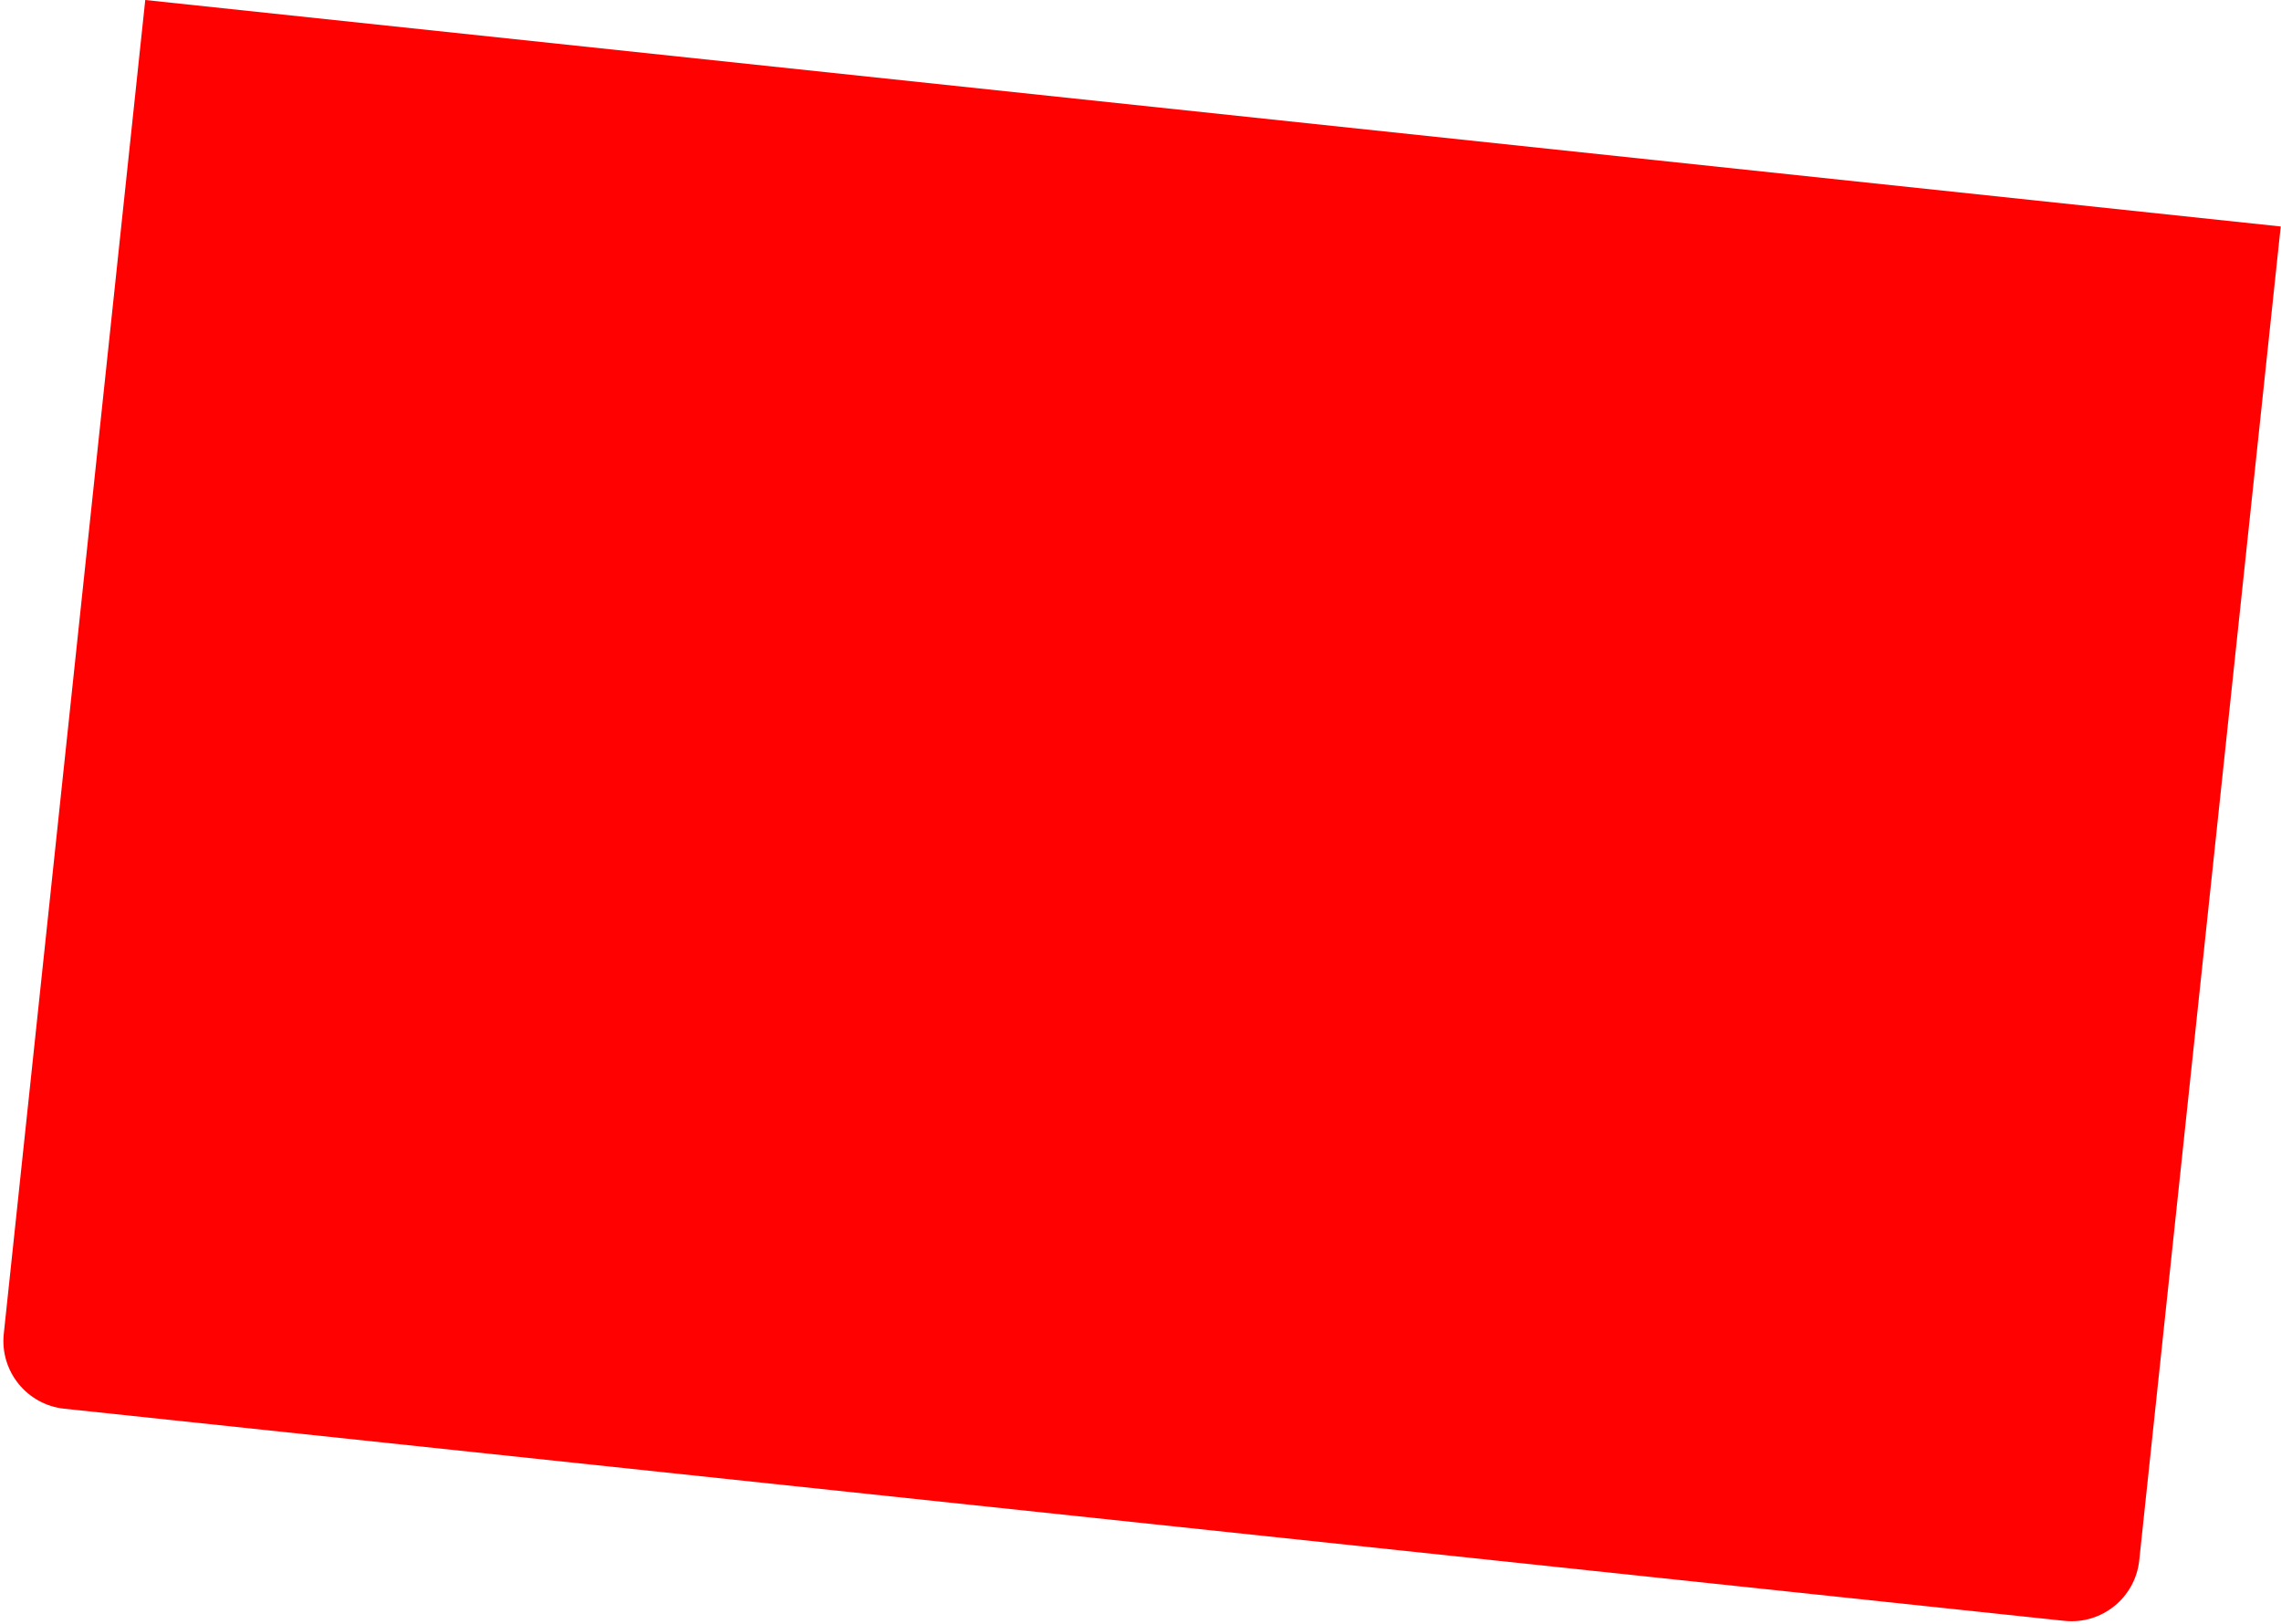 <?xml version="1.0" encoding="UTF-8"?> <svg xmlns="http://www.w3.org/2000/svg" width="670" height="477" viewBox="0 0 670 477" fill="none"> <path d="M42.664 0L669.917 66.527L628.362 458.329C627.197 469.313 617.348 477.273 606.364 476.108L18.888 413.8C7.904 412.635 -0.056 402.787 1.109 391.803L42.664 0Z" fill="#FF0101"></path> </svg> 